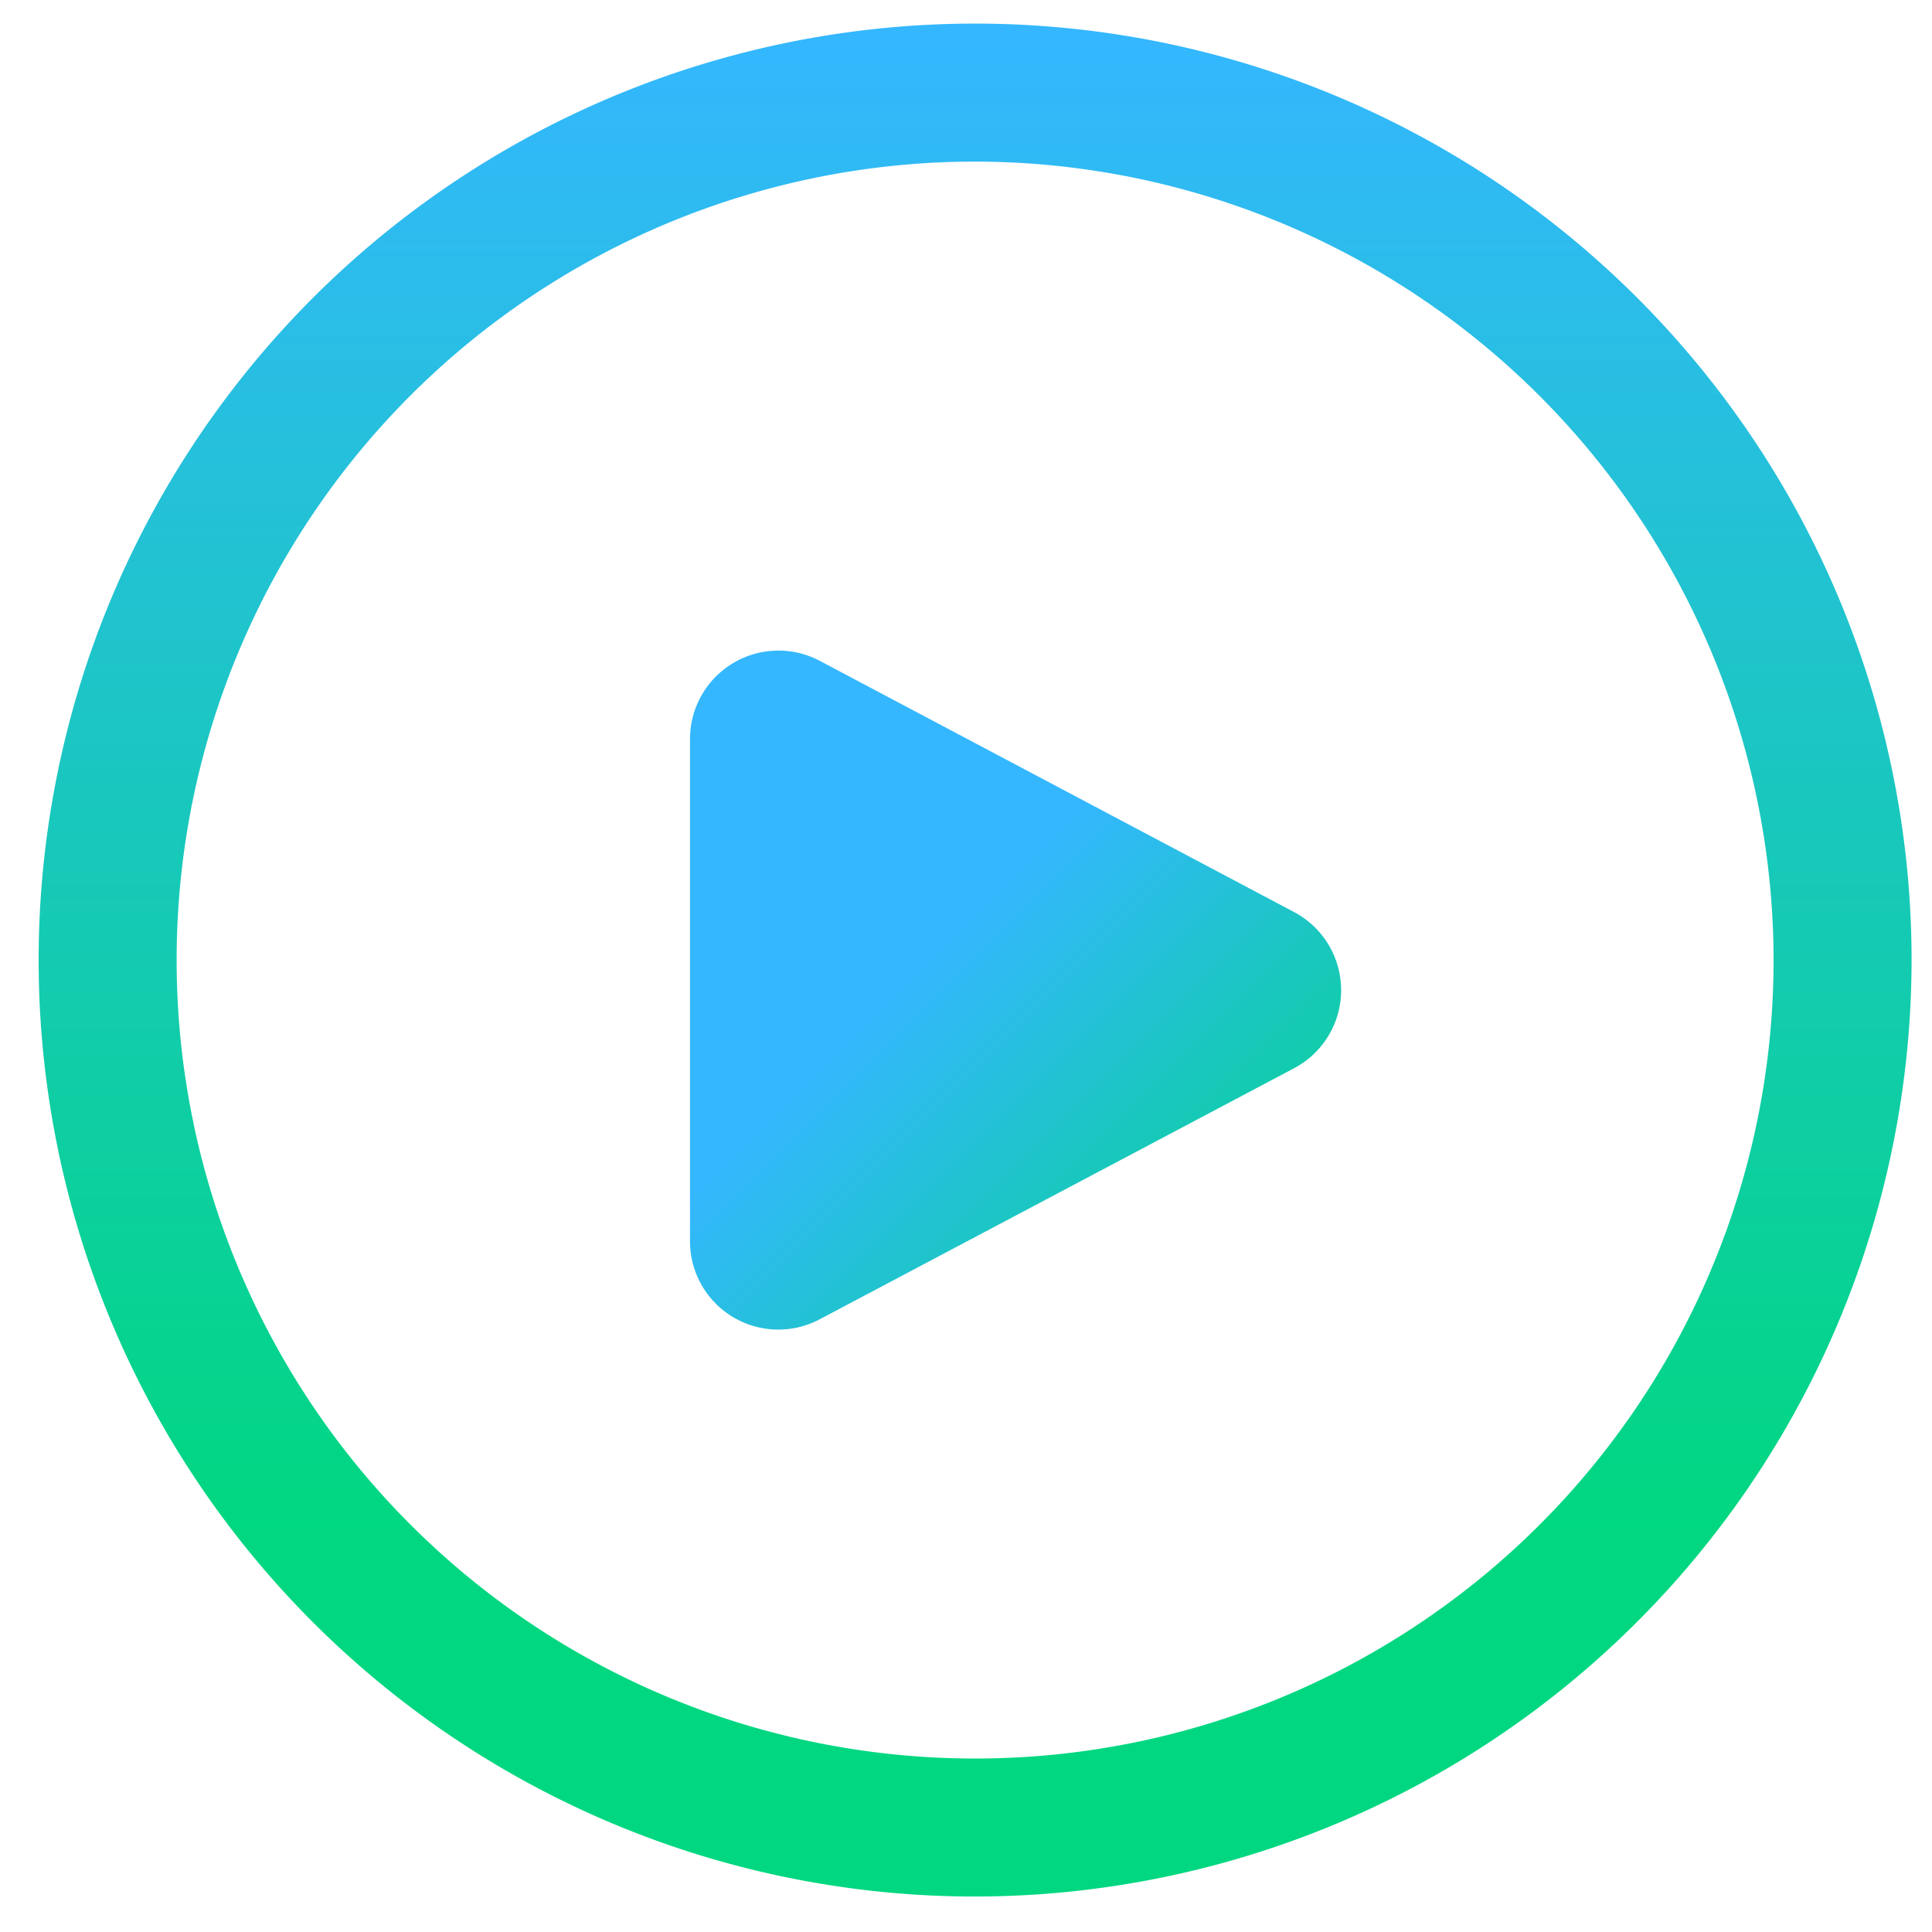 <svg xmlns="http://www.w3.org/2000/svg" xmlns:xlink="http://www.w3.org/1999/xlink" viewBox="0 0 140 140"><defs><style>.cls-1{fill:none;}.cls-2{fill-rule:evenodd;fill:url(#未命名漸層_2);}.cls-3{fill:url(#未命名漸層_2-2);}</style><linearGradient id="未命名漸層_2" x1="64.5" y1="71.75" x2="98.39" y2="105.64" gradientUnits="userSpaceOnUse"><stop offset="0" stop-color="#34b7ff"/><stop offset="0.8" stop-color="#00d780"/></linearGradient><linearGradient id="未命名漸層_2-2" x1="70.66" y1="2.45" x2="70.66" y2="138.17" xlink:href="#未命名漸層_2"/></defs><g id="圖層_2" data-name="圖層 2"><g id="圖層_2-2" data-name="圖層 2"><rect class="cls-1" width="140" height="140"/></g><g id="圖層_1-2" data-name="圖層 1"><path class="cls-2" d="M50,89.94a6.4,6.4,0,0,0,9.4,5.66L93.77,77.41a6.4,6.4,0,0,0,0-11.32L59.41,47.89A6.41,6.41,0,0,0,50,53.56Z"/><path class="cls-3" d="M70.66,137.43a67.86,67.86,0,1,1,67.86-67.86A67.93,67.93,0,0,1,70.66,137.43Zm0-125.72a57.86,57.86,0,1,0,57.86,57.86A57.93,57.93,0,0,0,70.66,11.71Z"/></g></g></svg>
